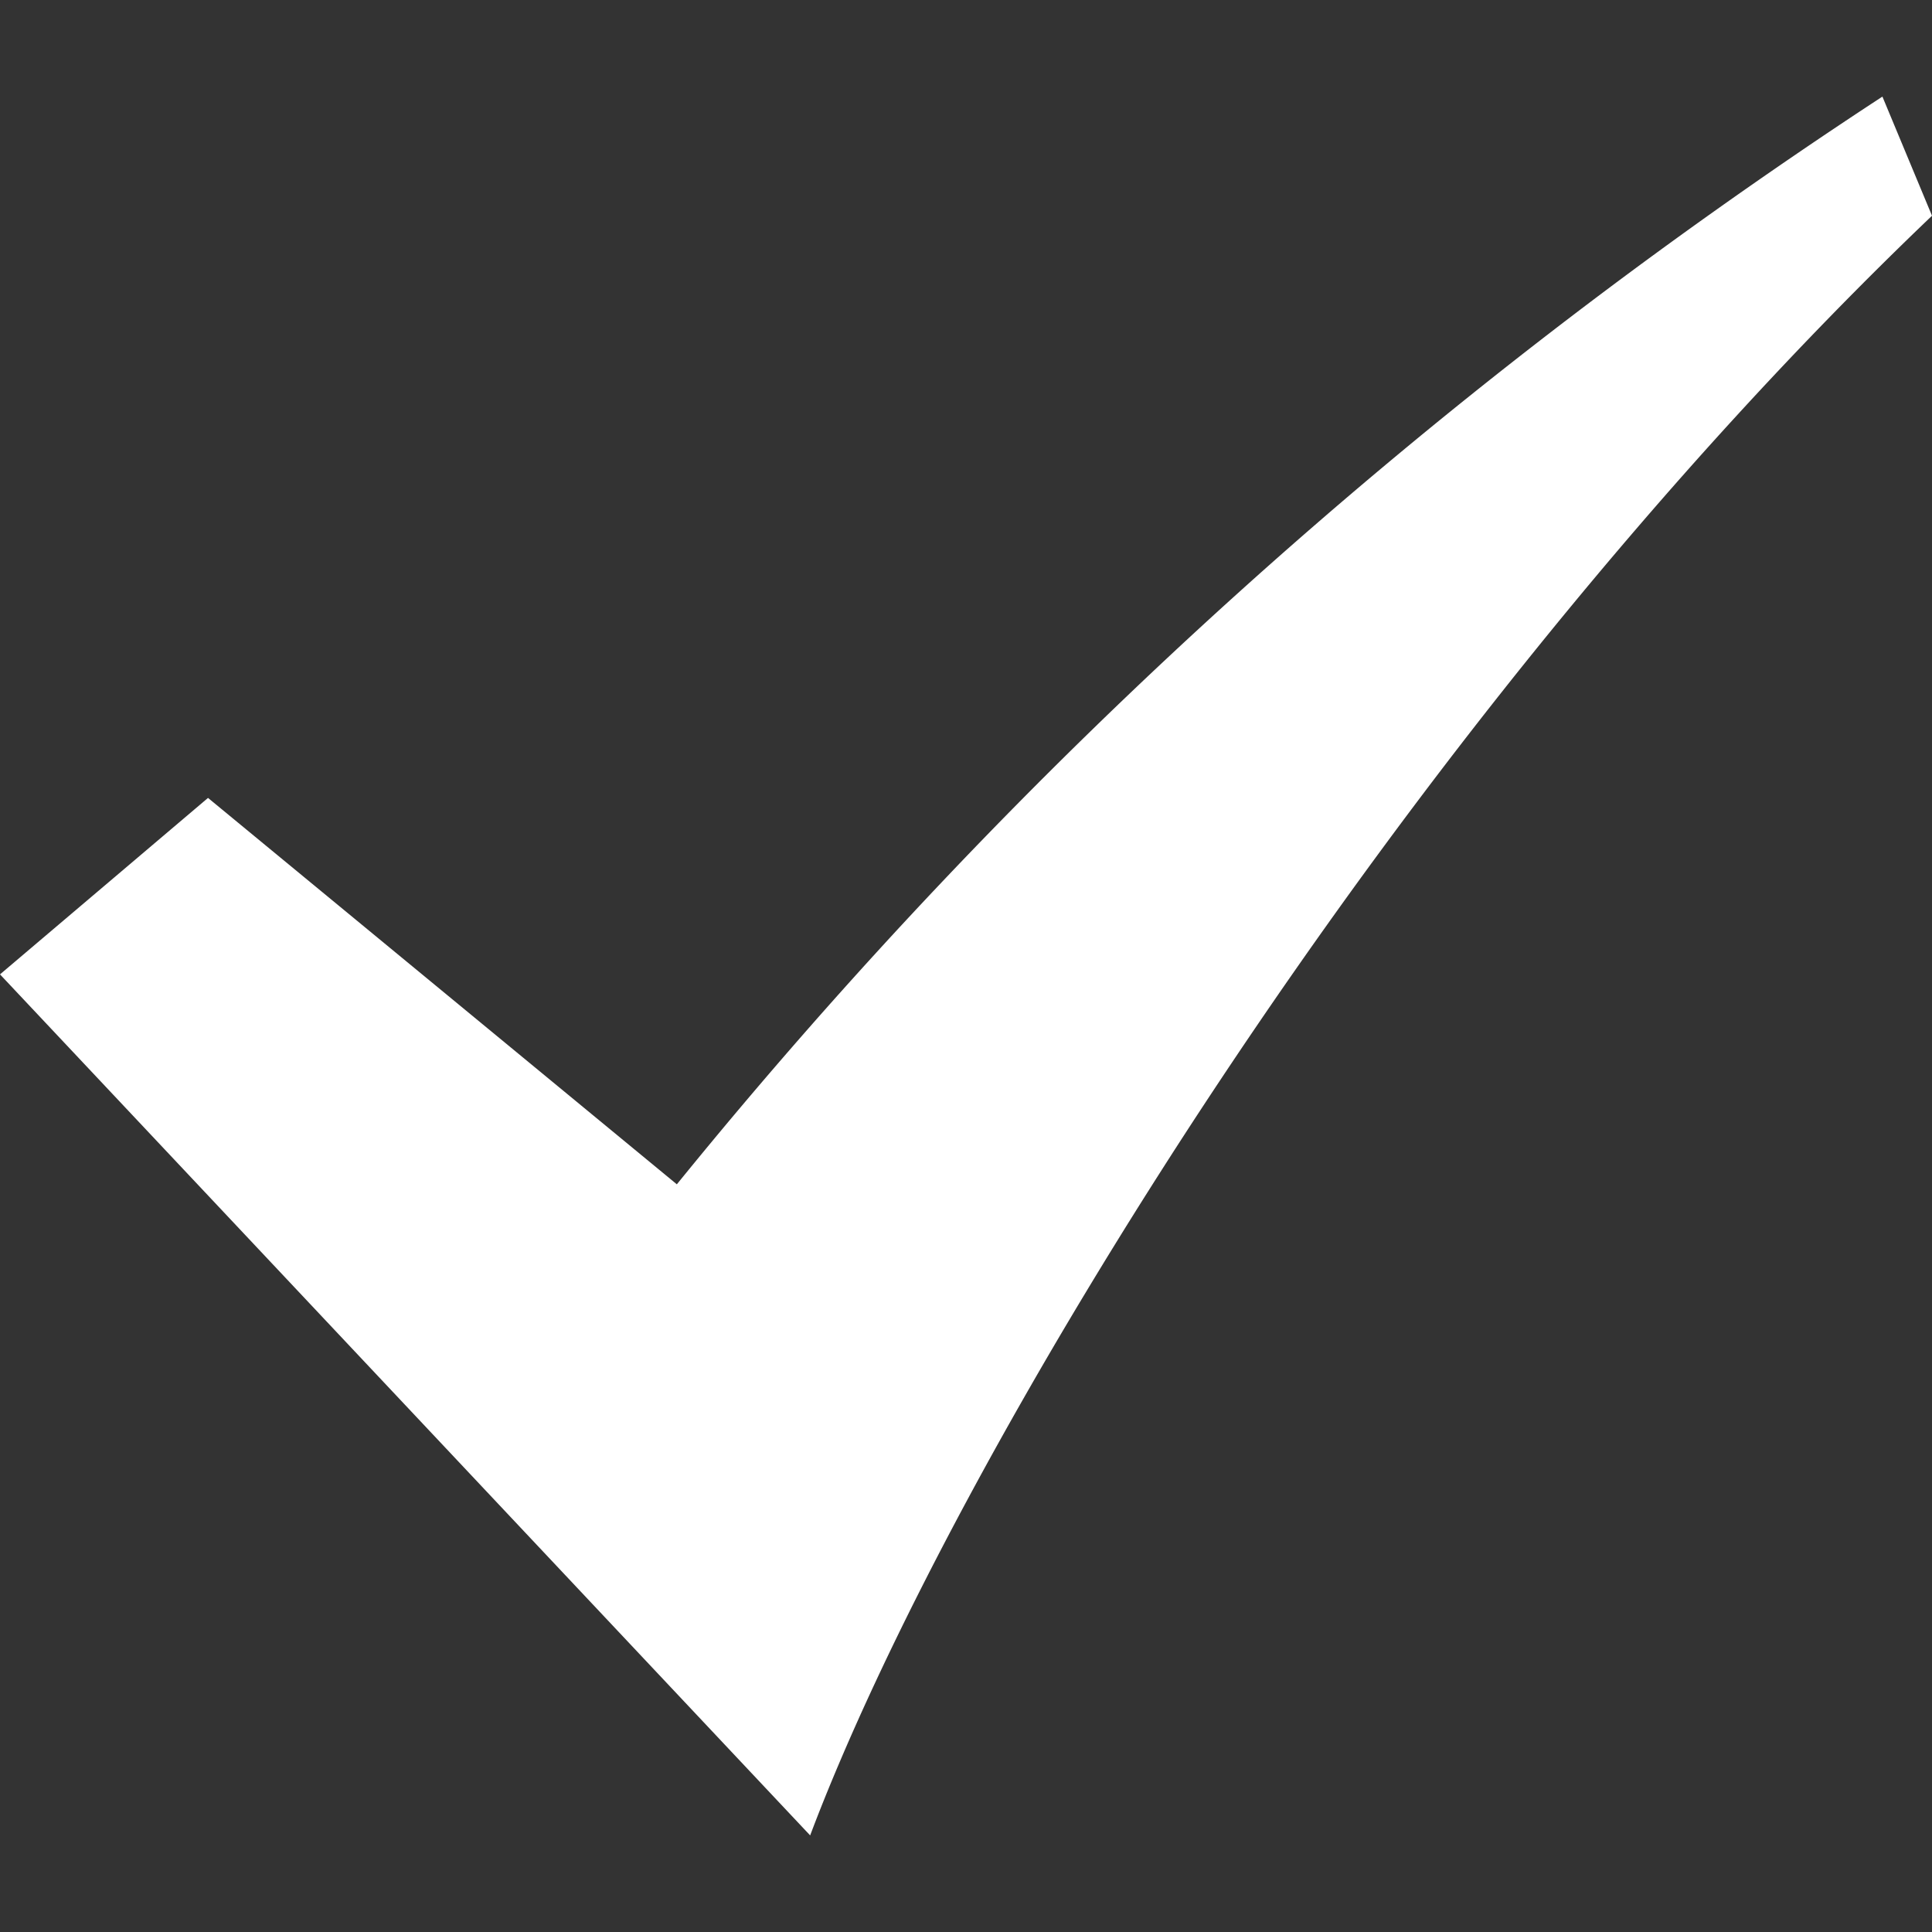 <svg id="dagou" xmlns="http://www.w3.org/2000/svg" viewBox="0 0 30 30"><rect x="0" y="0" width="30" height="30" fill="#333333" stroke="none"/><title>dagou</title><path id="dagou-2" data-name="dagou" d="M10.51,18.39l-7.28-6L0,15.13,12.58,28.5c2.18-5.79,9-17.11,17.42-25.15L29.23,1.5A81.62,81.62,0,0,0,10.51,18.39Z" style="fill:#ffffff"/></svg>